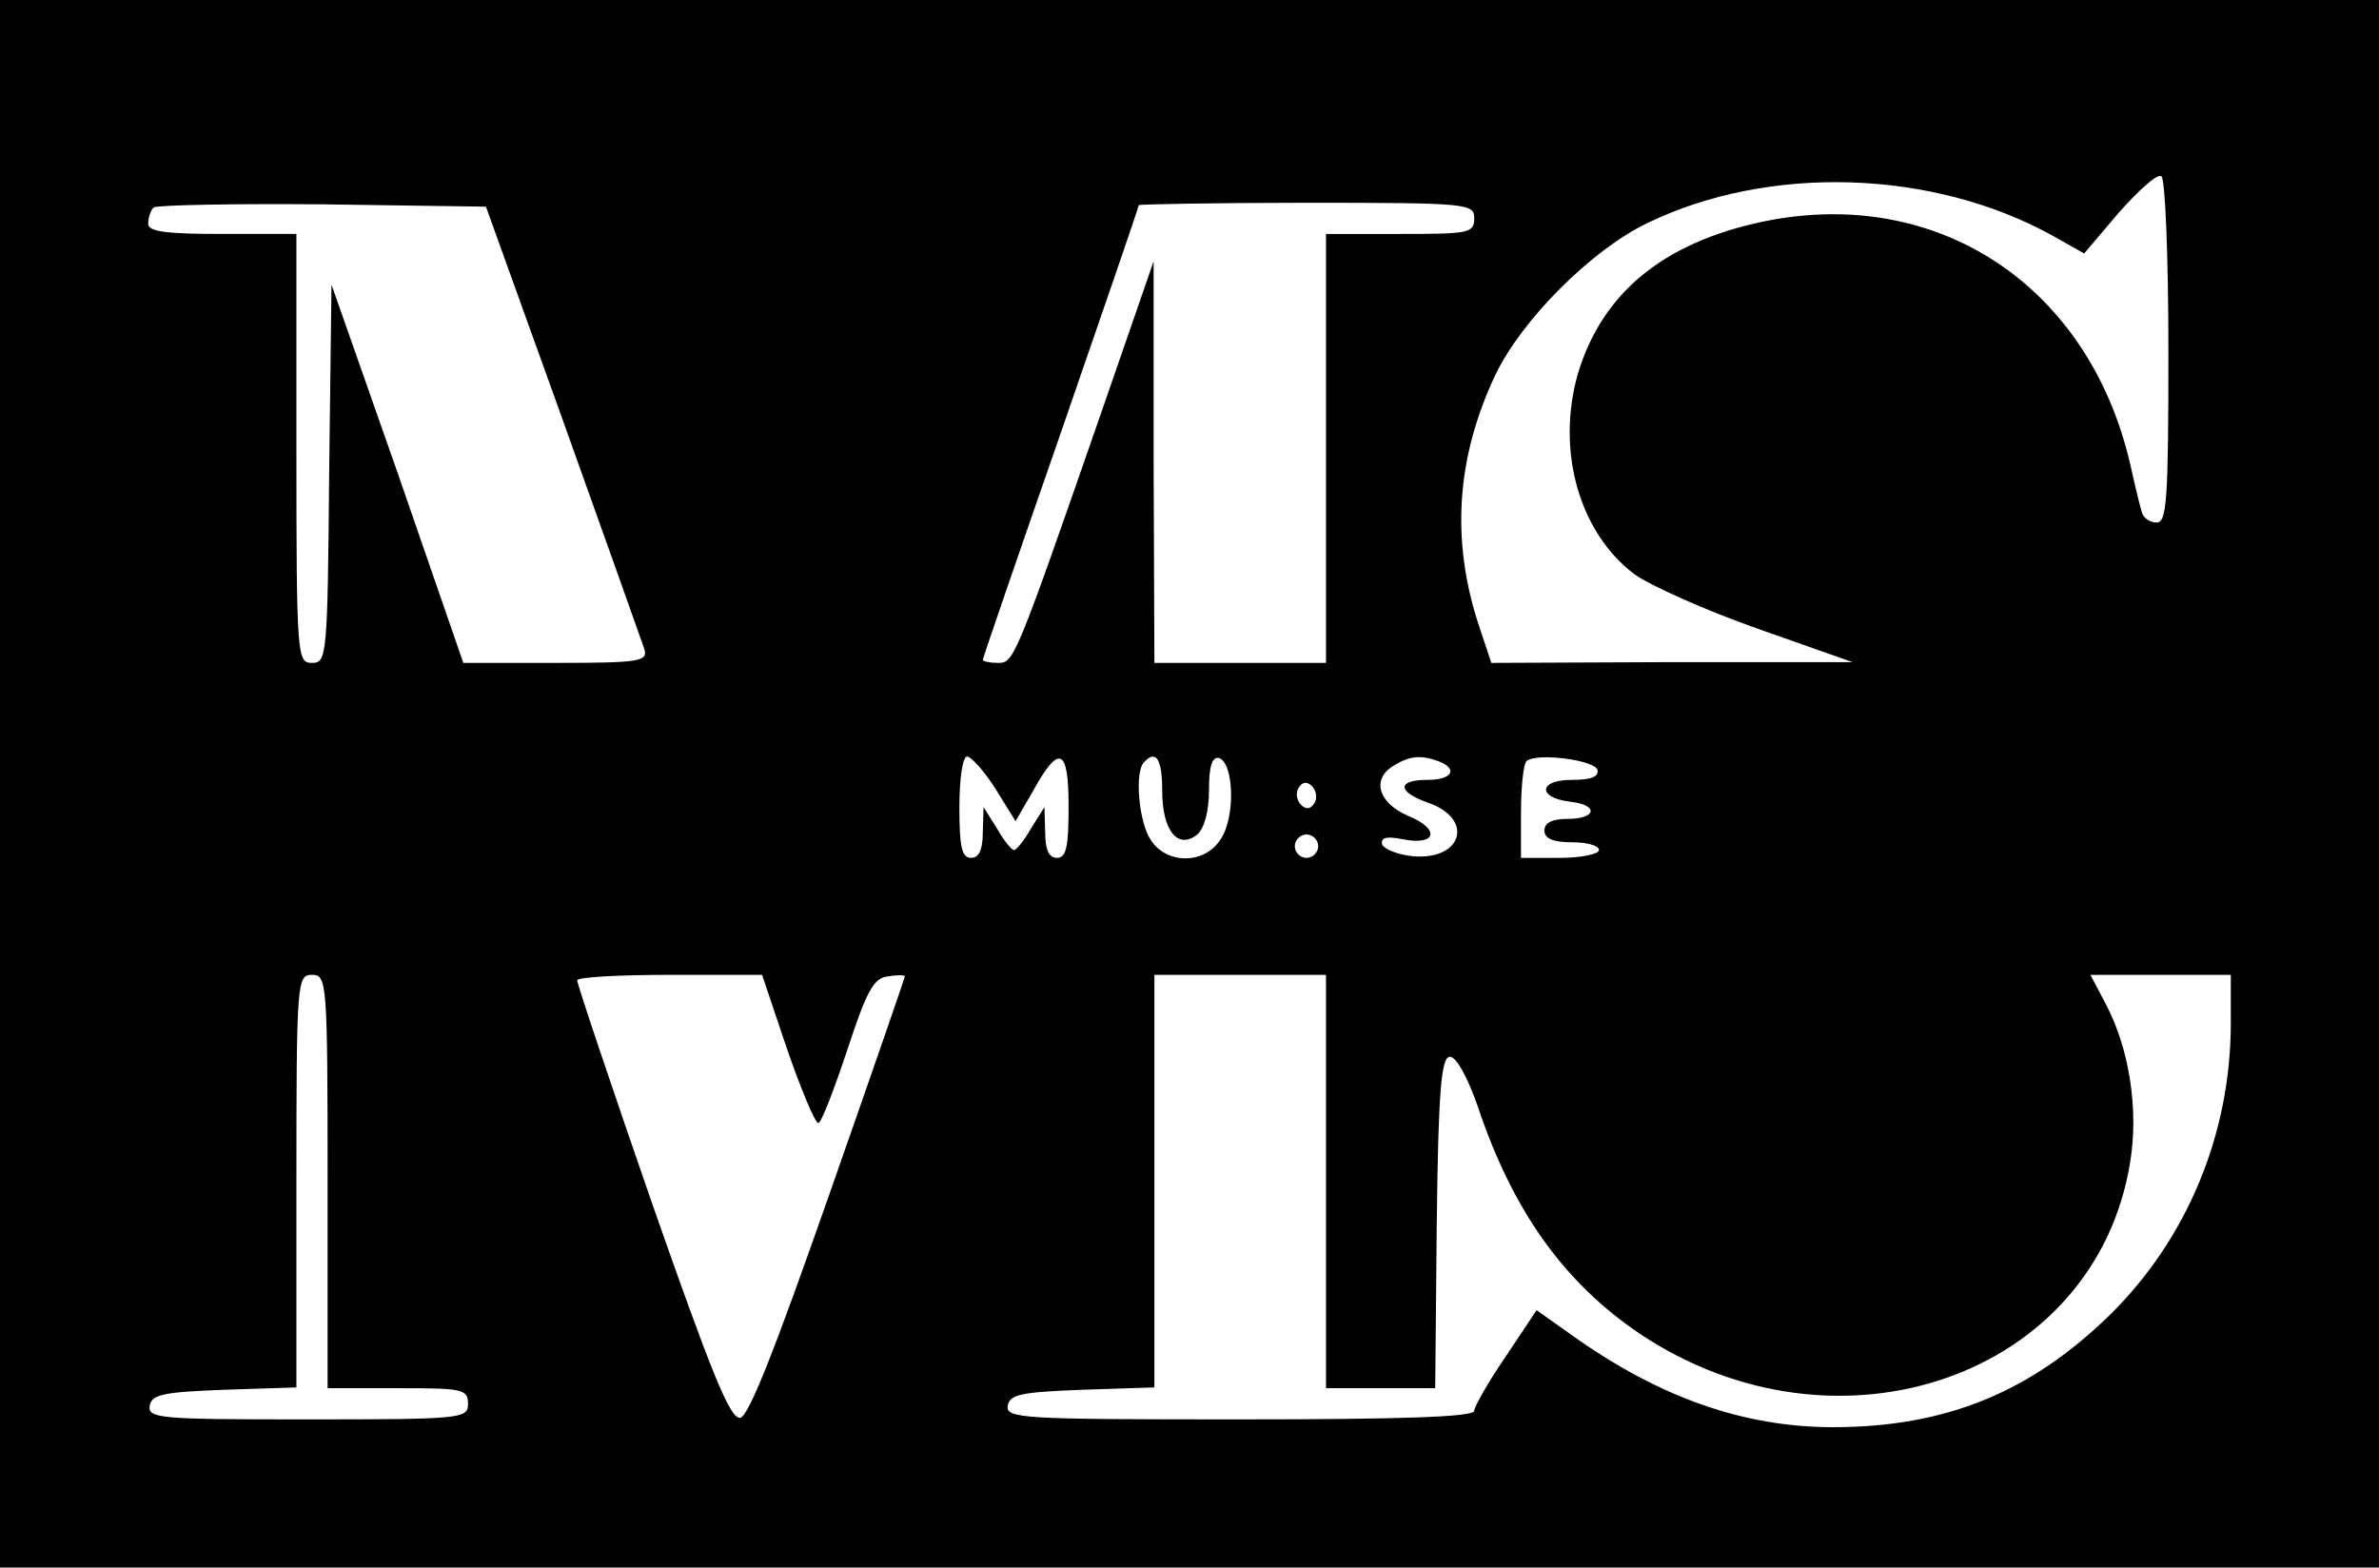 <?xml version="1.0" encoding="UTF-8" standalone="no"?> <svg xmlns="http://www.w3.org/2000/svg" version="1.0" width="305pt" height="201pt" viewBox="0 0 305 201" preserveAspectRatio="xMidYMid meet"><g transform="translate(0,201) scale(0.1,-0.1)" fill="#000000" stroke="none"><path d="M0 1005 l0 -1005 1525 0 1525 0 0 1005 0 1005 -1525 0 -1525 0 0 -1005z m2780 554 c0 -190 -2 -219 -15 -219 -9 0 -17 6 -19 13 -2 6 -9 35 -15 62 -53 229 -247 357 -470 311 -129 -27 -207 -92 -238 -195 -28 -98 1 -203 72 -257 19 -14 90 -46 158 -70 l122 -43 -232 0 -231 -1 -16 48 c-36 109 -29 215 21 321 34 71 122 159 193 194 157 77 369 70 523 -16 l39 -22 45 53 c25 28 49 50 54 46 5 -3 9 -104 9 -225z m-2058 -89 c54 -151 101 -283 104 -292 5 -16 -5 -18 -113 -18 l-119 0 -84 243 -85 242 -3 -242 c-2 -235 -3 -243 -22 -243 -19 0 -20 7 -20 275 l0 275 -95 0 c-72 0 -95 3 -95 13 0 8 3 17 7 21 4 3 101 5 216 4 l210 -3 99 -275z m1168 260 c0 -19 -7 -20 -95 -20 l-95 0 0 -275 0 -275 -110 0 -110 0 -1 258 0 257 -64 -185 c-115 -331 -115 -330 -136 -330 -10 0 -19 2 -19 4 0 2 45 133 100 291 55 159 100 290 100 292 0 1 97 3 215 3 208 0 215 -1 215 -20z m-614 -731 l26 -42 22 38 c34 62 46 56 46 -19 0 -52 -3 -66 -15 -66 -10 0 -15 10 -15 33 l-1 32 -17 -27 c-9 -16 -19 -28 -22 -28 -3 0 -13 12 -22 28 l-17 27 -1 -32 c0 -23 -5 -33 -15 -33 -12 0 -15 14 -15 65 0 36 4 65 10 65 5 0 22 -19 36 -41z m214 -3 c0 -51 20 -76 45 -56 9 8 15 30 15 57 0 31 4 43 13 41 19 -7 21 -76 2 -104 -20 -32 -68 -33 -89 -2 -16 22 -22 89 -9 101 15 16 23 4 23 -37z m354 38 c26 -10 18 -24 -14 -24 -39 0 -39 -15 0 -29 60 -20 46 -74 -18 -69 -20 2 -37 9 -40 15 -2 9 5 11 26 7 44 -9 49 13 7 30 -39 17 -47 48 -17 65 20 12 34 13 56 5z m204 -11 c2 -9 -8 -13 -33 -13 -43 0 -44 -23 -2 -28 37 -4 34 -22 -3 -22 -20 0 -30 -5 -30 -15 0 -10 11 -15 35 -15 19 0 35 -4 35 -10 0 -5 -22 -10 -50 -10 l-50 0 0 58 c0 32 3 62 7 66 12 11 86 2 91 -11z m-363 -43 c-5 -8 -11 -8 -17 -2 -6 6 -7 16 -3 22 5 8 11 8 17 2 6 -6 7 -16 3 -22z m5 -55 c0 -8 -7 -15 -15 -15 -8 0 -15 7 -15 15 0 8 7 15 15 15 8 0 15 -7 15 -15z m-1270 -430 l0 -265 90 0 c83 0 90 -1 90 -20 0 -19 -7 -20 -206 -20 -190 0 -205 1 -202 18 3 14 17 17 96 20 l92 3 0 264 c0 258 1 265 20 265 19 0 20 -7 20 -265z m589 170 c18 -52 36 -95 40 -95 4 0 20 42 37 93 25 76 34 93 52 95 12 2 22 2 22 0 0 -2 -44 -129 -98 -283 -68 -194 -102 -281 -113 -283 -13 -2 -37 58 -113 275 -53 153 -96 281 -96 286 0 4 53 7 118 7 l119 0 32 -95z m691 -170 l0 -265 70 0 70 0 2 213 c2 172 6 212 17 212 8 0 23 -27 36 -65 45 -134 111 -225 207 -290 254 -170 585 -55 629 220 11 67 -1 145 -31 202 l-20 38 90 0 90 0 0 -62 c0 -142 -56 -276 -154 -373 -102 -100 -211 -145 -356 -145 -114 0 -222 38 -332 116 l-48 34 -40 -60 c-22 -32 -40 -64 -40 -69 0 -8 -96 -11 -301 -11 -281 0 -300 1 -297 18 3 14 17 17 96 20 l92 3 0 264 0 265 110 0 110 0 0 -265z"></path></g></svg> 